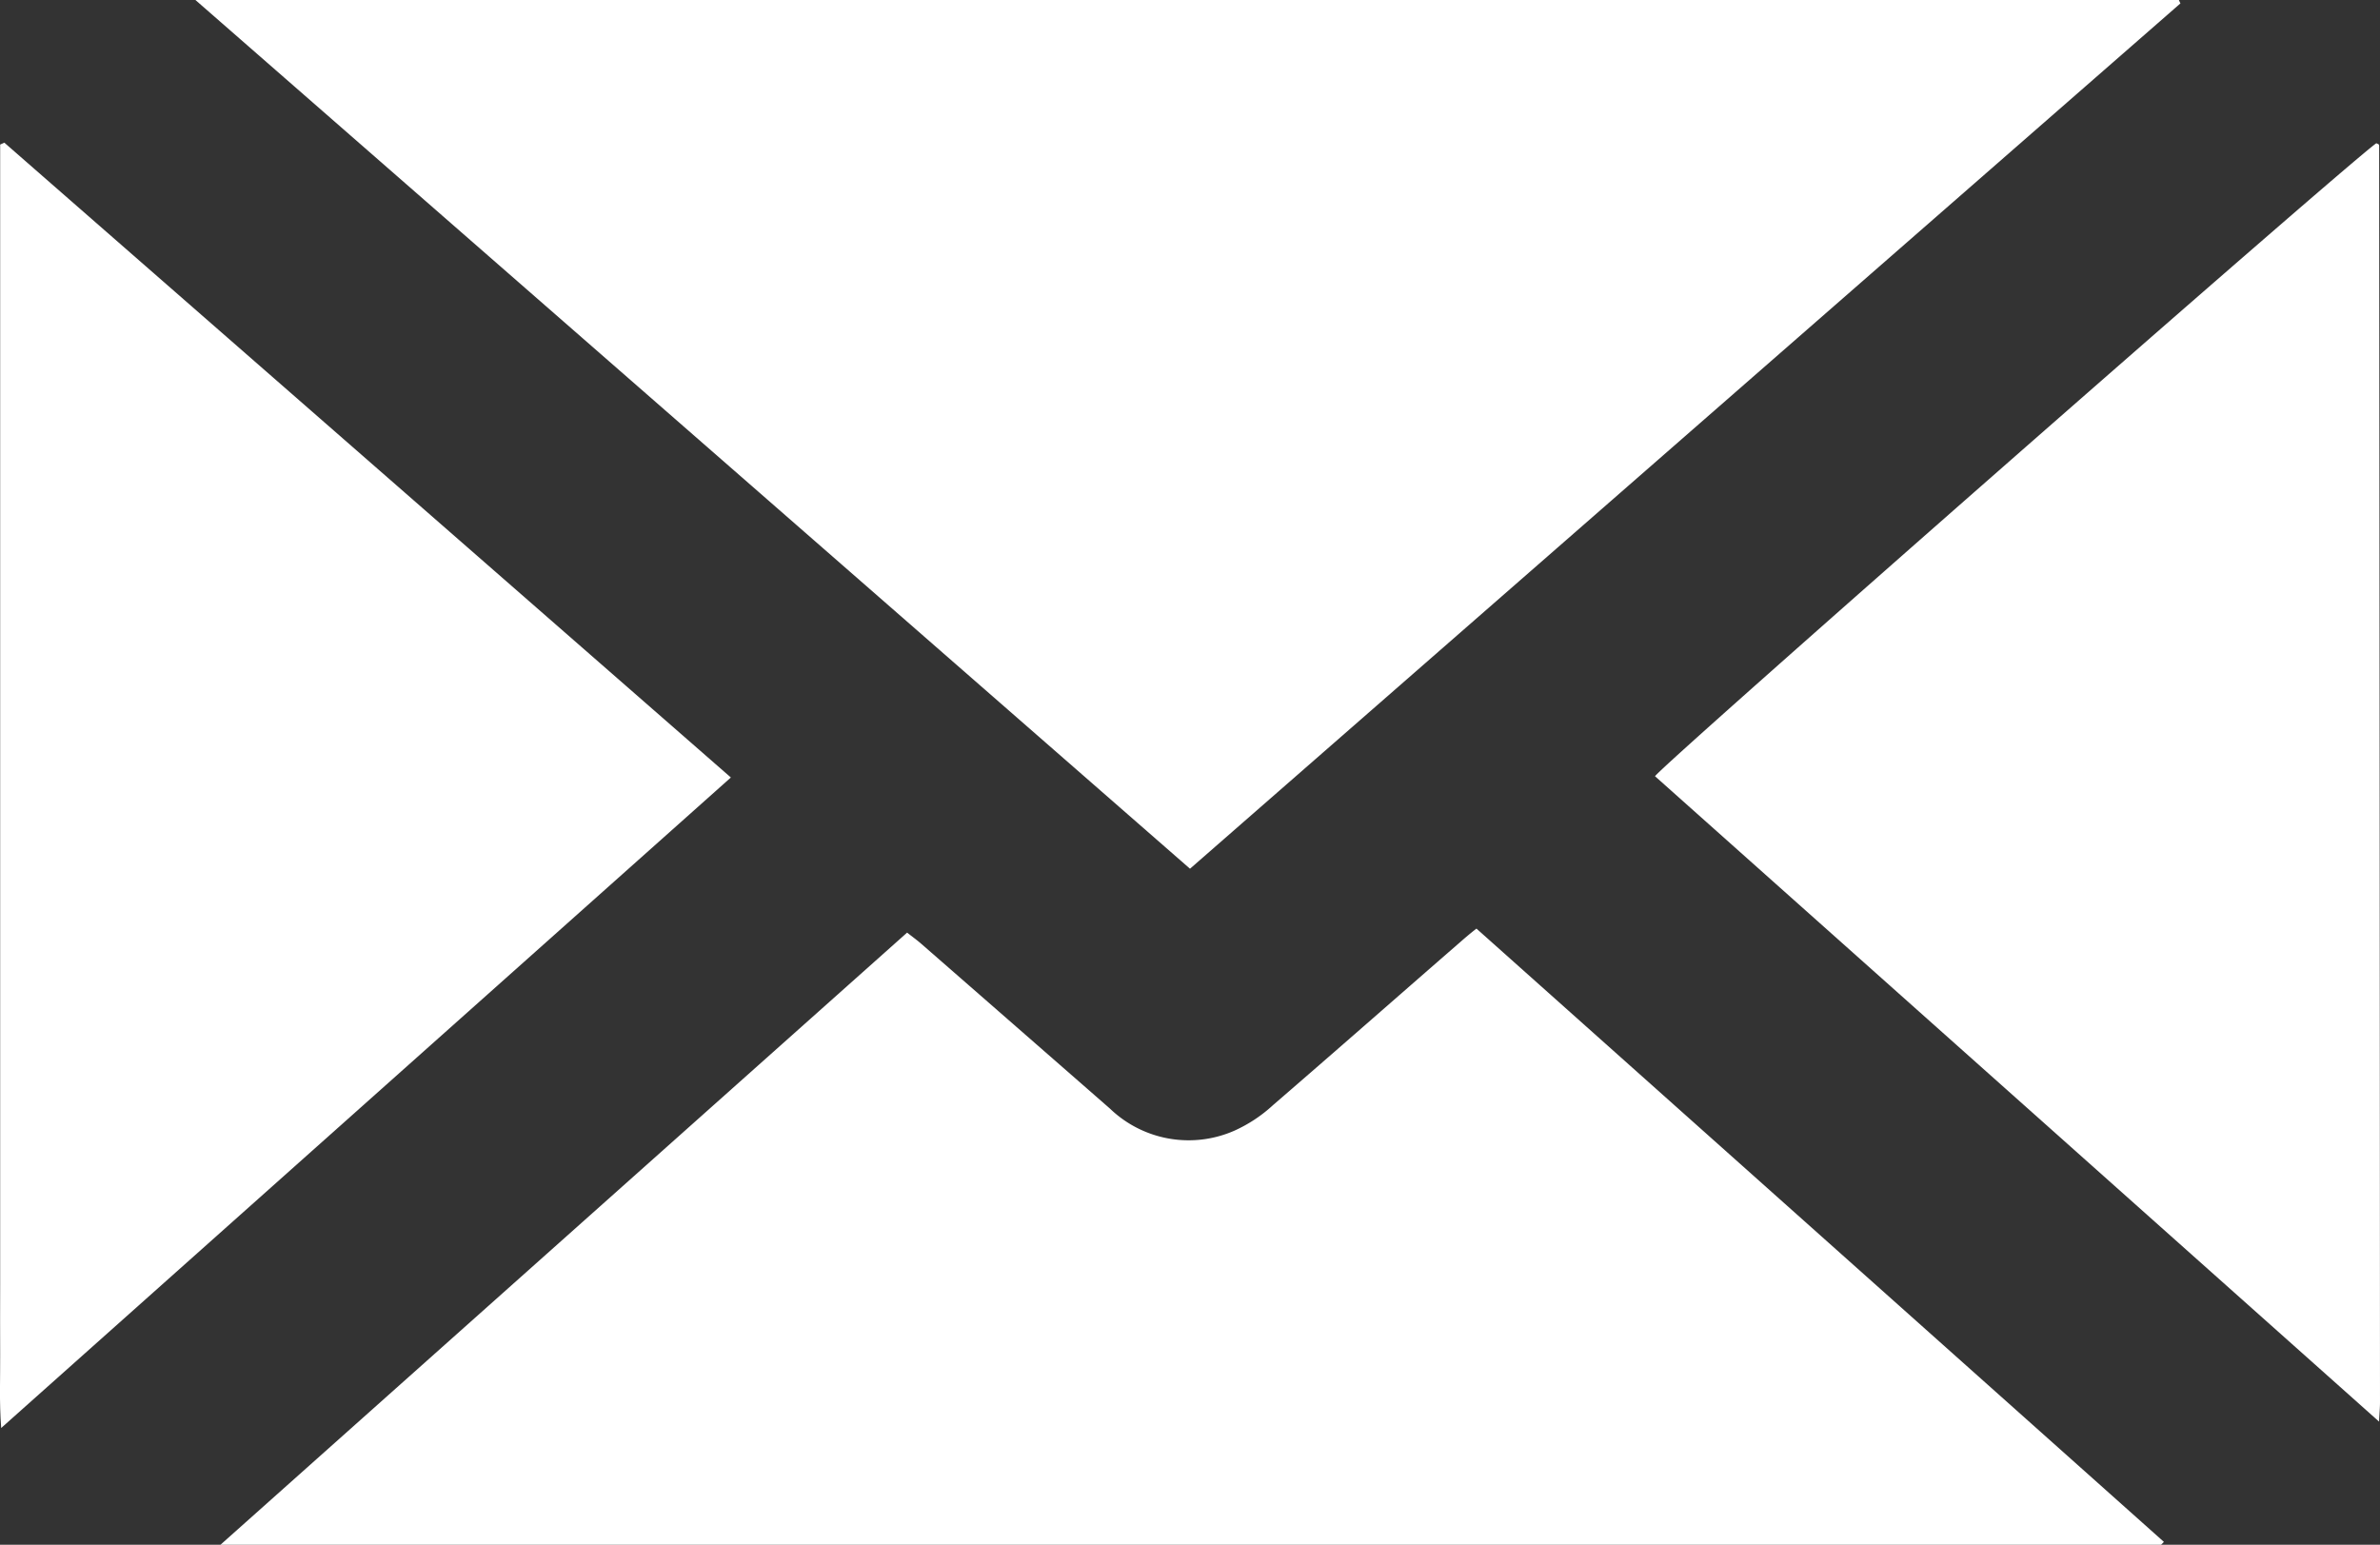 <svg id="Layer_1" data-name="Layer 1" xmlns="http://www.w3.org/2000/svg" viewBox="0 0 27.94 18.136">
  <rect x="0" y="0" width="27.94" height="18.136" fill="#333333" stroke="none"/>
  <defs>
    <style>
      .cls-1 {
        fill: #fff;
      }
    </style>
  </defs>
  <title>Email Icon</title>
  <g>
    <path class="cls-1" d="M36.627,15.365,25,25.524l-11.677-10.2H36.608Z" transform="translate(-11.03 -15.325)"/>
    <path class="cls-1" d="M36.4,33.461H13.618l8.061-7.187c.063.05.118.089.168.133q1.107.966,2.213,1.933a1.333,1.333,0,0,0,1.462.259,1.693,1.693,0,0,0,.453-.3c.736-.635,1.465-1.277,2.2-1.916.056-.049.115-.1.188-.156l8.07,7.2Z" transform="translate(-11.03 -15.325)"/>
    <path class="cls-1" d="M11.081,17l8.529,7.453-8.566,7.637c-.024-.315-.01-.59-.012-.864s0-.546,0-.82V17.022Z" transform="translate(-11.03 -15.325)"/>
    <path class="cls-1" d="M38.959,32.015l-8.5-7.577c.1-.149,8.08-7.153,8.467-7.431a.124.124,0,0,1,.021.009c.005,0,.013.01.013.015q.006,7.379.01,14.759C38.97,31.848,38.964,31.907,38.959,32.015Z" transform="translate(-11.03 -15.325)"/>
  </g>
</svg>
